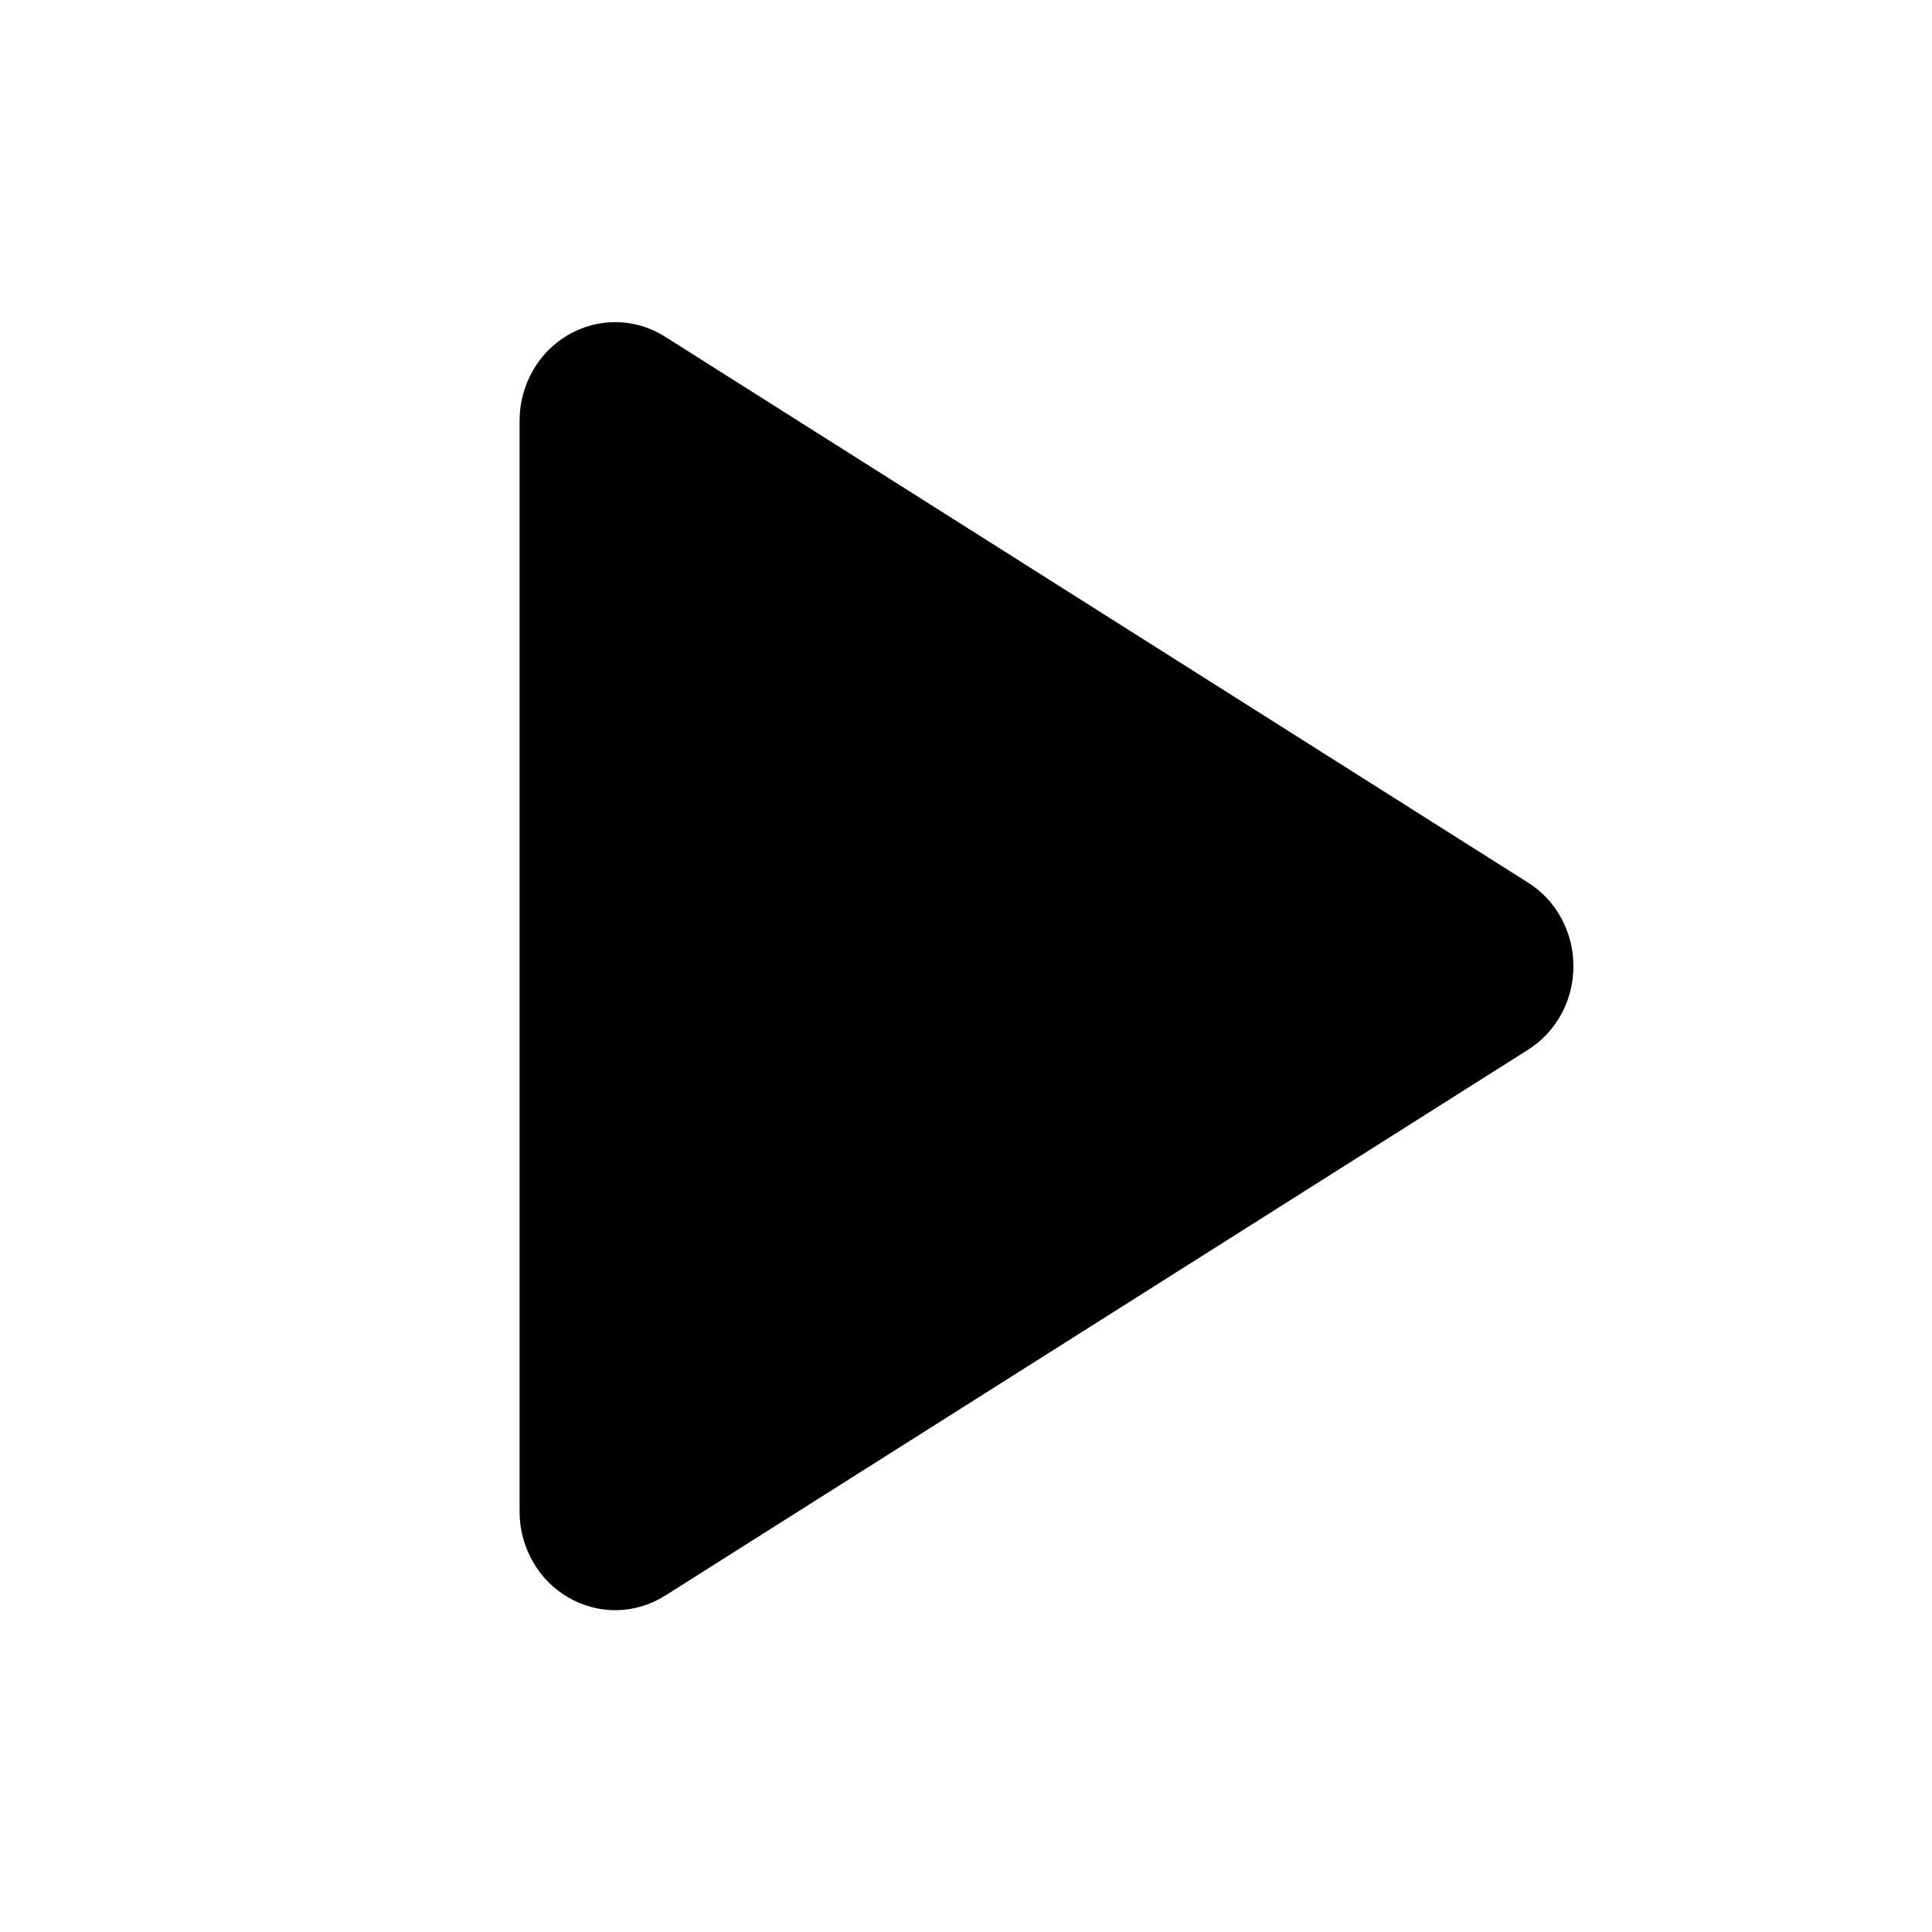 <svg width="16" height="16" viewBox="0 0 16 16" fill="none" xmlns="http://www.w3.org/2000/svg">
<g clip-path="url(#clip0_5192_25213)">
<path d="M13.03 8.001C13.031 8.141 12.996 8.278 12.93 8.399C12.864 8.52 12.769 8.622 12.654 8.694L5.509 13.214C5.389 13.29 5.251 13.332 5.11 13.335C4.968 13.337 4.829 13.301 4.706 13.229C4.584 13.159 4.482 13.056 4.412 12.931C4.341 12.807 4.303 12.665 4.303 12.521V3.482C4.303 3.338 4.341 3.196 4.412 3.071C4.482 2.947 4.584 2.844 4.706 2.773C4.829 2.702 4.968 2.665 5.11 2.668C5.251 2.671 5.389 2.712 5.509 2.789L12.654 7.309C12.769 7.381 12.864 7.482 12.93 7.604C12.996 7.725 13.031 7.862 13.03 8.001Z" fill="black"/>
</g>
<defs>
<clipPath id="clip0_5192_25213">
<rect width="16" height="16" fill="white"/>
</clipPath>
</defs>
</svg>
